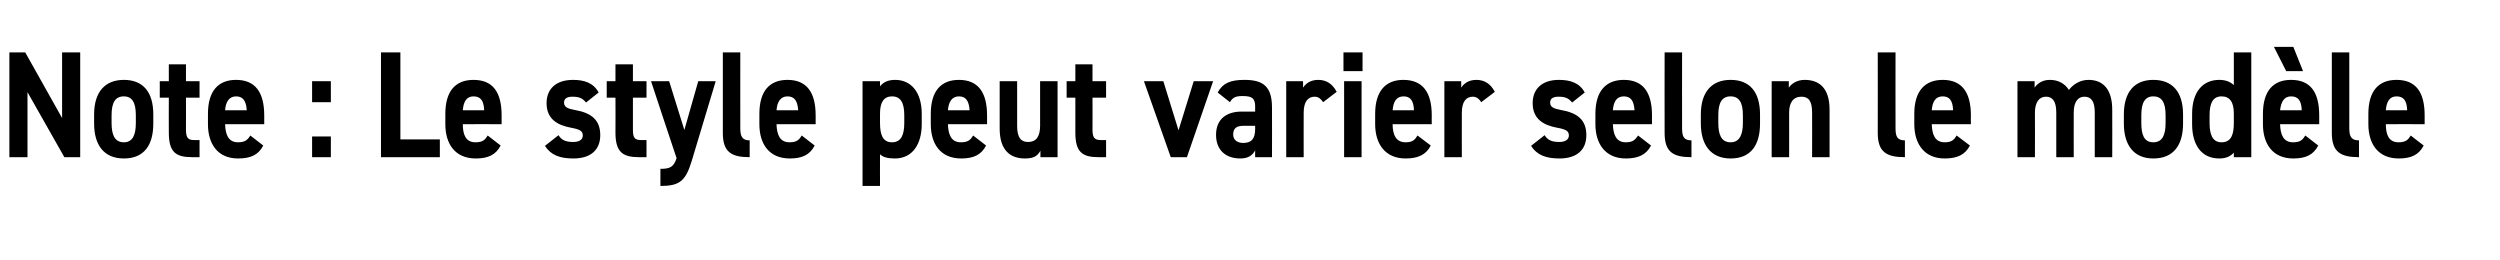 <?xml version="1.0" standalone="no"?>
<!DOCTYPE svg PUBLIC "-//W3C//DTD SVG 1.1//EN" "http://www.w3.org/Graphics/SVG/1.1/DTD/svg11.dtd">
<svg xmlns="http://www.w3.org/2000/svg" version="1.1" width="773px" height="80.4px" viewBox="0 -12 773 80.4" style="top:-12px">
  <desc>Note : Le style peut varier selon le mod le</desc>
  <defs/>
  <g id="Polygon71137">
    <path d="M 24.8 4.2 L 24.8 36.6 L 19.9 36.6 L 8.5 16.5 L 8.5 36.6 L 2.9 36.6 L 2.9 4.2 L 7.8 4.2 L 19.2 24.5 L 19.2 4.2 L 24.8 4.2 Z M 47.4 26.2 C 47.4 32.7 44.7 37 38.3 37 C 32.1 37 29.1 32.8 29.1 26.2 C 29.1 26.2 29.1 23.4 29.1 23.4 C 29.1 16.4 32.5 12.7 38.3 12.7 C 44.2 12.7 47.4 16.4 47.4 23.4 C 47.4 23.4 47.4 26.2 47.4 26.2 Z M 42 26 C 42 26 42 23.6 42 23.6 C 42 19.8 40.9 17.8 38.3 17.8 C 35.6 17.8 34.5 19.8 34.5 23.6 C 34.5 23.6 34.5 26 34.5 26 C 34.5 29.4 35.3 32 38.3 32 C 41.2 32 42 29.4 42 26 Z M 49.4 13.1 L 52.2 13.1 L 52.2 7.9 L 57.5 7.9 L 57.5 13.1 L 61.7 13.1 L 61.7 18.2 L 57.5 18.2 C 57.5 18.2 57.53 28.01 57.5 28 C 57.5 30.4 58 31.3 59.9 31.3 C 59.94 31.35 61.7 31.3 61.7 31.3 L 61.7 36.6 C 61.7 36.6 59.39 36.61 59.4 36.6 C 54.3 36.6 52.2 35 52.2 29 C 52.16 28.95 52.2 18.2 52.2 18.2 L 49.4 18.2 L 49.4 13.1 Z M 81.4 33 C 79.9 35.9 77.5 37 73.6 37 C 67.3 37 64.3 32.5 64.3 26.4 C 64.3 26.4 64.3 23.2 64.3 23.2 C 64.3 16.1 67.5 12.7 73 12.7 C 78.9 12.7 81.7 16.5 81.7 23.7 C 81.68 23.69 81.7 26.4 81.7 26.4 C 81.7 26.4 69.62 26.37 69.6 26.4 C 69.7 29.6 70.6 32 73.6 32 C 75.8 32 76.6 31.2 77.4 29.9 C 77.4 29.9 81.4 33 81.4 33 Z M 69.6 22.1 C 69.6 22.1 76.3 22.1 76.3 22.1 C 76.1 19 75 17.8 73 17.8 C 70.9 17.8 69.8 19.4 69.6 22.1 Z M 102.3 19.6 L 96.5 19.6 L 96.5 13.1 L 102.3 13.1 L 102.3 19.6 Z M 102.3 36.6 L 96.5 36.6 L 96.5 30.2 L 102.3 30.2 L 102.3 36.6 Z M 123.8 31.1 L 136 31.1 L 136 36.6 L 117.8 36.6 L 117.8 4.2 L 123.8 4.2 L 123.8 31.1 Z M 154.8 33 C 153.3 35.9 150.9 37 147.1 37 C 140.7 37 137.7 32.5 137.7 26.4 C 137.7 26.4 137.7 23.2 137.7 23.2 C 137.7 16.1 140.9 12.7 146.4 12.7 C 152.4 12.7 155.1 16.5 155.1 23.7 C 155.11 23.69 155.1 26.4 155.1 26.4 C 155.1 26.4 143.06 26.37 143.1 26.4 C 143.1 29.6 144 32 147 32 C 149.3 32 150 31.2 150.8 29.9 C 150.8 29.9 154.8 33 154.8 33 Z M 143.1 22.1 C 143.1 22.1 149.7 22.1 149.7 22.1 C 149.6 19 148.5 17.8 146.4 17.8 C 144.3 17.8 143.3 19.4 143.1 22.1 Z M 181.2 19.7 C 180.2 18.5 179.3 17.9 177 17.9 C 175.6 17.9 174.4 18.3 174.4 19.7 C 174.4 21.1 175.5 21.6 177.7 22 C 182.9 22.9 185.6 25.1 185.6 29.8 C 185.6 34.3 182.7 37 177.3 37 C 173 37 170.3 35.9 168.5 33.1 C 168.5 33.1 172.7 29.8 172.7 29.8 C 173.5 31.1 174.6 31.9 177.2 31.9 C 179.1 31.9 180.2 31.2 180.2 29.9 C 180.2 28.5 179.3 28 176.6 27.5 C 172.2 26.7 169 24.7 169 19.9 C 169 15.5 171.9 12.7 177.2 12.7 C 180.6 12.7 183.5 13.6 185.1 16.6 C 185.1 16.6 181.2 19.7 181.2 19.7 Z M 187.6 13.1 L 190.3 13.1 L 190.3 7.9 L 195.7 7.9 L 195.7 13.1 L 199.9 13.1 L 199.9 18.2 L 195.7 18.2 C 195.7 18.2 195.72 28.01 195.7 28 C 195.7 30.4 196.1 31.3 198.1 31.3 C 198.13 31.35 199.9 31.3 199.9 31.3 L 199.9 36.6 C 199.9 36.6 197.58 36.61 197.6 36.6 C 192.5 36.6 190.3 35 190.3 29 C 190.35 28.95 190.3 18.2 190.3 18.2 L 187.6 18.2 L 187.6 13.1 Z M 206.9 13.1 L 211.6 28.2 L 215.9 13.1 L 221.3 13.1 C 221.3 13.1 213.91 37.69 213.9 37.7 C 212 44 210.1 45.5 204.2 45.5 C 204.2 45.5 204.2 40.2 204.2 40.2 C 207.1 40.2 208.3 39.7 209.2 36.9 C 209.17 36.94 201.3 13.1 201.3 13.1 L 206.9 13.1 Z M 223.5 4.2 L 228.9 4.2 C 228.9 4.2 228.88 27.73 228.9 27.7 C 228.9 30.3 229.6 31.4 231.8 31.4 C 231.8 31.4 231.8 36.6 231.8 36.6 C 226.1 36.6 223.5 35 223.5 29.1 C 223.47 29.09 223.5 4.2 223.5 4.2 Z M 251.9 33 C 250.4 35.9 248 37 244.2 37 C 237.8 37 234.8 32.5 234.8 26.4 C 234.8 26.4 234.8 23.2 234.8 23.2 C 234.8 16.1 238 12.7 243.5 12.7 C 249.4 12.7 252.2 16.5 252.2 23.7 C 252.19 23.69 252.2 26.4 252.2 26.4 C 252.2 26.4 240.13 26.37 240.1 26.4 C 240.2 29.6 241.1 32 244.1 32 C 246.4 32 247.1 31.2 247.9 29.9 C 247.9 29.9 251.9 33 251.9 33 Z M 240.1 22.1 C 240.1 22.1 246.8 22.1 246.8 22.1 C 246.6 19 245.5 17.8 243.5 17.8 C 241.4 17.8 240.3 19.4 240.1 22.1 Z M 285 26.4 C 285 32.5 282.2 37 276.7 37 C 274.5 37 273 36.6 272.1 35.7 C 272.07 35.67 272.1 45.5 272.1 45.5 L 266.7 45.5 L 266.7 13.1 L 272.1 13.1 C 272.1 13.1 272.07 14.66 272.1 14.7 C 273.1 13.4 274.6 12.7 276.8 12.7 C 281.7 12.7 285 16.5 285 23.2 C 285 23.2 285 26.4 285 26.4 Z M 279.6 26 C 279.6 26 279.6 23.6 279.6 23.6 C 279.6 19.8 278.5 17.8 275.8 17.8 C 273.3 17.8 272.1 19.6 272.1 23.1 C 272.1 23.1 272.1 26 272.1 26 C 272.1 29.4 272.8 32 275.8 32 C 278.8 32 279.6 29.4 279.6 26 Z M 304.9 33 C 303.4 35.9 301 37 297.2 37 C 290.8 37 287.8 32.5 287.8 26.4 C 287.8 26.4 287.8 23.2 287.8 23.2 C 287.8 16.1 291 12.7 296.5 12.7 C 302.4 12.7 305.2 16.5 305.2 23.7 C 305.19 23.69 305.2 26.4 305.2 26.4 C 305.2 26.4 293.13 26.37 293.1 26.4 C 293.2 29.6 294.1 32 297.1 32 C 299.4 32 300.1 31.2 300.9 29.9 C 300.9 29.9 304.9 33 304.9 33 Z M 293.1 22.1 C 293.1 22.1 299.8 22.1 299.8 22.1 C 299.6 19 298.5 17.8 296.5 17.8 C 294.4 17.8 293.3 19.4 293.1 22.1 Z M 327 36.6 L 321.7 36.6 C 321.7 36.6 321.69 34.64 321.7 34.6 C 320.8 36.2 319.7 37 316.9 37 C 312.6 37 309.1 34.7 309.1 27.8 C 309.08 27.78 309.1 13.1 309.1 13.1 L 314.5 13.1 C 314.5 13.1 314.5 26.88 314.5 26.9 C 314.5 30.6 315.7 31.9 317.9 31.9 C 320.4 31.9 321.6 30.2 321.6 26.9 C 321.6 26.93 321.6 13.1 321.6 13.1 L 327 13.1 L 327 36.6 Z M 329.8 13.1 L 332.5 13.1 L 332.5 7.9 L 337.8 7.9 L 337.8 13.1 L 342 13.1 L 342 18.2 L 337.8 18.2 C 337.8 18.2 337.84 28.01 337.8 28 C 337.8 30.4 338.3 31.3 340.3 31.3 C 340.26 31.35 342 31.3 342 31.3 L 342 36.6 C 342 36.6 339.71 36.61 339.7 36.6 C 334.6 36.6 332.5 35 332.5 29 C 332.47 28.95 332.5 18.2 332.5 18.2 L 329.8 18.2 L 329.8 13.1 Z M 375.1 13.1 L 367 36.6 L 362 36.6 L 353.7 13.1 L 359.7 13.1 L 364.4 28.3 L 369.1 13.1 L 375.1 13.1 Z M 383.9 22.5 C 383.87 22.51 388.1 22.5 388.1 22.5 C 388.1 22.5 388.05 21.15 388.1 21.1 C 388.1 18.5 387.3 17.7 384.3 17.7 C 382.2 17.7 381.2 18 380.3 19.6 C 380.3 19.6 376.5 16.6 376.5 16.6 C 378.1 13.7 380.4 12.7 384.8 12.7 C 390.3 12.7 393.3 14.5 393.3 21.2 C 393.34 21.2 393.3 36.6 393.3 36.6 L 388.1 36.6 C 388.1 36.6 388.05 34.54 388.1 34.5 C 387.2 36.1 385.9 37 383.5 37 C 379.1 37 376 34.5 376 29.7 C 376 24.7 379.4 22.5 383.9 22.5 Z M 388.1 26.9 C 388.1 26.9 384.5 26.93 384.5 26.9 C 382.3 26.9 381.3 27.7 381.3 29.6 C 381.3 31.3 382.6 32.2 384.4 32.2 C 386.9 32.2 388.1 31 388.1 27.8 C 388.05 27.82 388.1 26.9 388.1 26.9 Z M 409.1 19.6 C 408.6 18.8 407.8 17.9 406.5 17.9 C 404.4 17.9 403.1 19.5 403.1 22.8 C 403.07 22.79 403.1 36.6 403.1 36.6 L 397.7 36.6 L 397.7 13.1 L 402.9 13.1 C 402.9 13.1 402.94 15.09 402.9 15.1 C 403.7 13.9 405.1 12.7 407.6 12.7 C 410.1 12.7 412 13.9 413.3 16.4 C 413.3 16.4 409.1 19.6 409.1 19.6 Z M 415.6 13.1 L 421 13.1 L 421 36.6 L 415.6 36.6 L 415.6 13.1 Z M 415.4 4.2 L 421.3 4.2 L 421.3 10 L 415.4 10 L 415.4 4.2 Z M 442.4 33 C 440.9 35.9 438.4 37 434.6 37 C 428.3 37 425.2 32.5 425.2 26.4 C 425.2 26.4 425.2 23.2 425.2 23.2 C 425.2 16.1 428.5 12.7 433.9 12.7 C 439.9 12.7 442.7 16.5 442.7 23.7 C 442.66 23.69 442.7 26.4 442.7 26.4 C 442.7 26.4 430.61 26.37 430.6 26.4 C 430.6 29.6 431.6 32 434.6 32 C 436.8 32 437.5 31.2 438.3 29.9 C 438.3 29.9 442.4 33 442.4 33 Z M 430.6 22.1 C 430.6 22.1 437.2 22.1 437.2 22.1 C 437.1 19 436 17.8 434 17.8 C 431.8 17.8 430.8 19.4 430.6 22.1 Z M 458 19.6 C 457.5 18.8 456.7 17.9 455.4 17.9 C 453.3 17.9 452 19.5 452 22.8 C 451.97 22.79 452 36.6 452 36.6 L 446.6 36.6 L 446.6 13.1 L 451.8 13.1 C 451.8 13.1 451.84 15.09 451.8 15.1 C 452.6 13.9 454 12.7 456.5 12.7 C 459 12.7 460.9 13.9 462.2 16.4 C 462.2 16.4 458 19.6 458 19.6 Z M 486.1 19.7 C 485.1 18.5 484.2 17.9 481.9 17.9 C 480.5 17.9 479.3 18.3 479.3 19.7 C 479.3 21.1 480.4 21.6 482.6 22 C 487.8 22.9 490.5 25.1 490.5 29.8 C 490.5 34.3 487.6 37 482.2 37 C 477.9 37 475.2 35.9 473.4 33.1 C 473.4 33.1 477.6 29.8 477.6 29.8 C 478.4 31.1 479.5 31.9 482.1 31.9 C 483.9 31.9 485.1 31.2 485.1 29.9 C 485.1 28.5 484.2 28 481.5 27.5 C 477.1 26.7 473.9 24.7 473.9 19.9 C 473.9 15.5 476.8 12.7 482 12.7 C 485.5 12.7 488.4 13.6 490 16.6 C 490 16.6 486.1 19.7 486.1 19.7 Z M 510.5 33 C 509 35.9 506.5 37 502.7 37 C 496.4 37 493.3 32.5 493.3 26.4 C 493.3 26.4 493.3 23.2 493.3 23.2 C 493.3 16.1 496.6 12.7 502.1 12.7 C 508 12.7 510.8 16.5 510.8 23.7 C 510.76 23.69 510.8 26.4 510.8 26.4 C 510.8 26.4 498.71 26.37 498.7 26.4 C 498.8 29.6 499.7 32 502.7 32 C 504.9 32 505.6 31.2 506.5 29.9 C 506.5 29.9 510.5 33 510.5 33 Z M 498.7 22.1 C 498.7 22.1 505.4 22.1 505.4 22.1 C 505.2 19 504.1 17.8 502.1 17.8 C 499.9 17.8 498.9 19.4 498.7 22.1 Z M 514.7 4.2 L 520.1 4.2 C 520.1 4.2 520.07 27.73 520.1 27.7 C 520.1 30.3 520.7 31.4 523 31.4 C 523 31.4 523 36.6 523 36.6 C 517.3 36.6 514.7 35 514.7 29.1 C 514.66 29.09 514.7 4.2 514.7 4.2 Z M 544.2 26.2 C 544.2 32.7 541.5 37 535.1 37 C 529 37 525.9 32.8 525.9 26.2 C 525.9 26.2 525.9 23.4 525.9 23.4 C 525.9 16.4 529.3 12.7 535.1 12.7 C 541 12.7 544.2 16.4 544.2 23.4 C 544.2 23.4 544.2 26.2 544.2 26.2 Z M 538.9 26 C 538.9 26 538.9 23.6 538.9 23.6 C 538.9 19.8 537.8 17.8 535.1 17.8 C 532.4 17.8 531.3 19.8 531.3 23.6 C 531.3 23.6 531.3 26 531.3 26 C 531.3 29.4 532.1 32 535.1 32 C 538 32 538.9 29.4 538.9 26 Z M 547.8 13.1 L 553.1 13.1 C 553.1 13.1 553.11 15.09 553.1 15.1 C 553.9 13.9 555.6 12.7 558 12.7 C 562.2 12.7 565.7 14.9 565.7 21.9 C 565.71 21.9 565.7 36.6 565.7 36.6 L 560.3 36.6 C 560.3 36.6 560.34 22.84 560.3 22.8 C 560.3 19.2 559.2 17.9 557 17.9 C 554.5 17.9 553.2 19.7 553.2 22.8 C 553.23 22.79 553.2 36.6 553.2 36.6 L 547.8 36.6 L 547.8 13.1 Z M 580.6 4.2 L 586.1 4.2 C 586.1 4.2 586.06 27.73 586.1 27.7 C 586.1 30.3 586.7 31.4 589 31.4 C 589 31.4 589 36.6 589 36.6 C 583.3 36.6 580.6 35 580.6 29.1 C 580.64 29.09 580.6 4.2 580.6 4.2 Z M 609.1 33 C 607.6 35.9 605.1 37 601.3 37 C 595 37 591.9 32.5 591.9 26.4 C 591.9 26.4 591.9 23.2 591.9 23.2 C 591.9 16.1 595.2 12.7 600.7 12.7 C 606.6 12.7 609.4 16.5 609.4 23.7 C 609.36 23.69 609.4 26.4 609.4 26.4 C 609.4 26.4 597.31 26.37 597.3 26.4 C 597.4 29.6 598.3 32 601.3 32 C 603.5 32 604.2 31.2 605 29.9 C 605 29.9 609.1 33 609.1 33 Z M 597.3 22.1 C 597.3 22.1 603.9 22.1 603.9 22.1 C 603.8 19 602.7 17.8 600.7 17.8 C 598.5 17.8 597.5 19.4 597.3 22.1 Z M 641.2 36.6 L 635.8 36.6 C 635.8 36.6 635.8 22.84 635.8 22.8 C 635.8 19.1 634.5 17.9 632.6 17.9 C 630.6 17.9 629.2 19.5 629.2 22.8 C 629.24 22.79 629.2 36.6 629.2 36.6 L 623.8 36.6 L 623.8 13.1 L 629.1 13.1 C 629.1 13.1 629.12 15.09 629.1 15.1 C 629.9 13.9 631.4 12.7 633.8 12.7 C 636.4 12.7 638.4 13.8 639.7 15.8 C 641.1 14 643.2 12.7 645.8 12.7 C 650.4 12.7 653.1 15.8 653.1 21.9 C 653.14 21.9 653.1 36.6 653.1 36.6 L 647.7 36.6 C 647.7 36.6 647.73 22.84 647.7 22.8 C 647.7 19.3 646.6 17.9 644.5 17.9 C 642.5 17.9 641.2 19.5 641.2 22.8 C 641.17 22.79 641.2 36.6 641.2 36.6 Z M 675 26.2 C 675 32.7 672.2 37 665.8 37 C 659.7 37 656.7 32.8 656.7 26.2 C 656.7 26.2 656.7 23.4 656.7 23.4 C 656.7 16.4 660 12.7 665.8 12.7 C 671.7 12.7 675 16.4 675 23.4 C 675 23.4 675 26.2 675 26.2 Z M 669.6 26 C 669.6 26 669.6 23.6 669.6 23.6 C 669.6 19.8 668.5 17.8 665.8 17.8 C 663.2 17.8 662.1 19.8 662.1 23.6 C 662.1 23.6 662.1 26 662.1 26 C 662.1 29.4 662.8 32 665.8 32 C 668.8 32 669.6 29.4 669.6 26 Z M 690.7 4.2 L 696.1 4.2 L 696.1 36.6 L 690.7 36.6 C 690.7 36.6 690.71 35.25 690.7 35.2 C 689.6 36.4 688.2 37 686.2 37 C 680.6 37 677.8 32.7 677.8 26.4 C 677.8 26.4 677.8 23.2 677.8 23.2 C 677.8 16.4 681.1 12.7 686.2 12.7 C 688 12.7 689.5 13.2 690.7 14.3 C 690.71 14.33 690.7 4.2 690.7 4.2 Z M 690.7 26 C 690.7 26 690.7 23.1 690.7 23.1 C 690.7 19.6 689.5 17.8 686.9 17.8 C 684.3 17.8 683.2 19.8 683.2 23.6 C 683.2 23.6 683.2 26 683.2 26 C 683.2 29.4 684 32 686.9 32 C 690 32 690.7 29.4 690.7 26 Z M 716.8 33 C 715.3 35.9 712.9 37 709.1 37 C 702.7 37 699.7 32.5 699.7 26.4 C 699.7 26.4 699.7 23.2 699.7 23.2 C 699.7 16.1 702.9 12.7 708.4 12.7 C 714.4 12.7 717.1 16.5 717.1 23.7 C 717.1 23.69 717.1 26.4 717.1 26.4 C 717.1 26.4 705.05 26.37 705 26.4 C 705.1 29.6 706 32 709 32 C 711.3 32 712 31.2 712.8 29.9 C 712.8 29.9 716.8 33 716.8 33 Z M 705 22.1 C 705 22.1 711.7 22.1 711.7 22.1 C 711.6 19 710.5 17.8 708.4 17.8 C 706.3 17.8 705.3 19.4 705 22.1 Z M 712.1 10 L 706.9 10 L 703.1 2.5 L 709.1 2.5 L 712.1 10 Z M 721 4.2 L 726.4 4.2 C 726.4 4.2 726.41 27.73 726.4 27.7 C 726.4 30.3 727.1 31.4 729.4 31.4 C 729.4 31.4 729.4 36.6 729.4 36.6 C 723.7 36.6 721 35 721 29.1 C 720.99 29.09 721 4.2 721 4.2 Z M 749.4 33 C 747.9 35.9 745.5 37 741.7 37 C 735.3 37 732.3 32.5 732.3 26.4 C 732.3 26.4 732.3 23.2 732.3 23.2 C 732.3 16.1 735.5 12.7 741 12.7 C 747 12.7 749.7 16.5 749.7 23.7 C 749.71 23.69 749.7 26.4 749.7 26.4 C 749.7 26.4 737.66 26.37 737.7 26.4 C 737.7 29.6 738.6 32 741.6 32 C 743.9 32 744.6 31.2 745.4 29.9 C 745.4 29.9 749.4 33 749.4 33 Z M 737.7 22.1 C 737.7 22.1 744.3 22.1 744.3 22.1 C 744.2 19 743.1 17.8 741 17.8 C 738.9 17.8 737.9 19.4 737.7 22.1 Z " stroke="none" fill="#000"/>
  </g>
</svg>